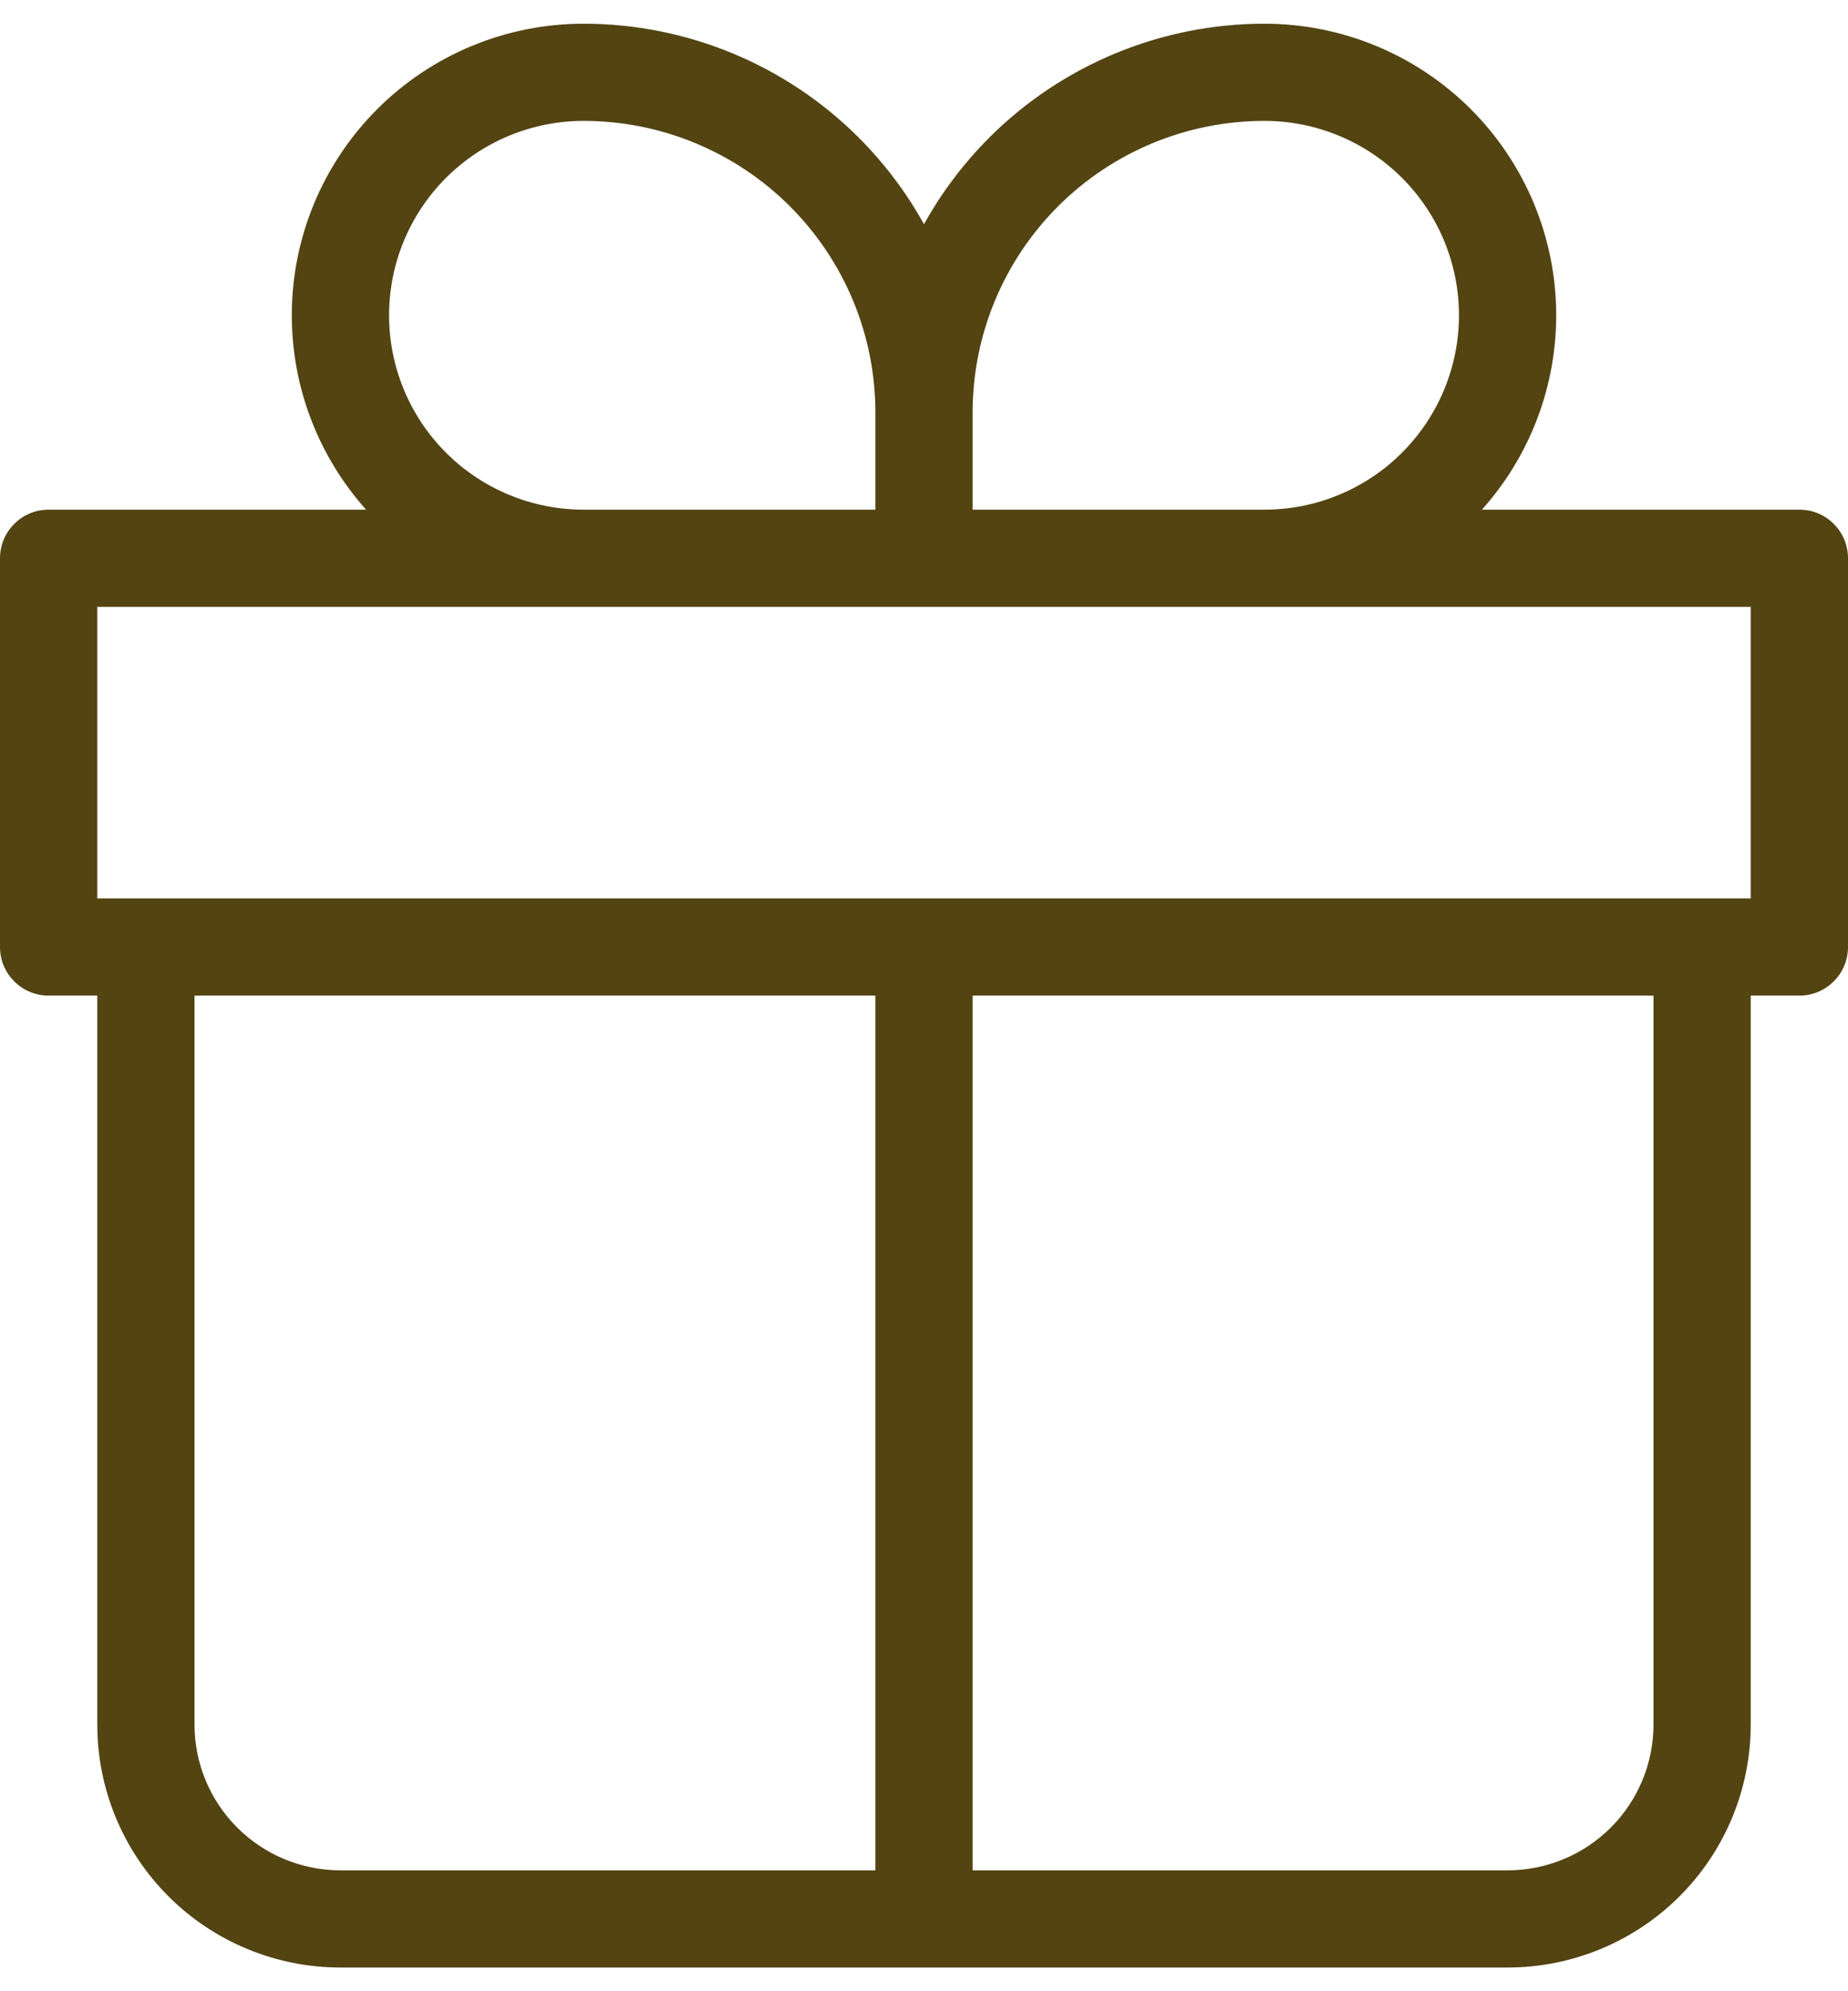 <svg width="39" height="42" viewBox="0 0 39 42" fill="none" xmlns="http://www.w3.org/2000/svg">
<path fill-rule="evenodd" clip-rule="evenodd" d="M12.316 2.55C11.227 2.55 10.183 2.982 9.413 3.751C8.643 4.52 8.211 5.563 8.211 6.65C8.211 7.737 8.643 8.78 9.413 9.549C10.183 10.318 11.227 10.75 12.316 10.75H18.474V8.7C18.474 7.069 17.825 5.505 16.67 4.351C15.515 3.198 13.949 2.55 12.316 2.55ZM19.5 4.73C19.132 4.065 18.669 3.449 18.122 2.902C16.582 1.364 14.493 0.5 12.316 0.5C10.683 0.5 9.116 1.148 7.962 2.301C6.807 3.455 6.158 5.019 6.158 6.65C6.158 8.167 6.719 9.626 7.726 10.75H1.026C0.459 10.75 0 11.209 0 11.775V19.975C0 20.541 0.459 21 1.026 21H2.053V36.375C2.053 37.734 2.593 39.038 3.556 39.999C4.518 40.96 5.823 41.5 7.184 41.5H31.816C33.177 41.5 34.482 40.96 35.444 39.999C36.407 39.038 36.947 37.734 36.947 36.375V21H37.974C38.541 21 39 20.541 39 19.975V11.775C39 11.209 38.541 10.75 37.974 10.75H31.274C31.736 10.234 32.108 9.644 32.373 9.004C32.683 8.257 32.842 7.458 32.842 6.65C32.842 5.019 32.193 3.455 31.038 2.301C29.884 1.148 28.317 0.5 26.684 0.5C24.507 0.5 22.418 1.364 20.878 2.902C20.331 3.449 19.868 4.065 19.5 4.73ZM2.053 12.8V18.95H36.947V12.8H2.053ZM34.895 21H20.526V39.45H31.816C32.632 39.45 33.416 39.126 33.993 38.549C34.57 37.973 34.895 37.191 34.895 36.375V21ZM18.474 39.45V21H4.105V36.375C4.105 37.191 4.43 37.973 5.007 38.549C5.584 39.126 6.368 39.45 7.184 39.45H18.474ZM26.684 10.75C27.223 10.75 27.757 10.644 28.255 10.438C28.753 10.232 29.206 9.93 29.587 9.549C29.968 9.168 30.271 8.716 30.477 8.219C30.683 7.722 30.79 7.188 30.79 6.65C30.79 5.563 30.357 4.52 29.587 3.751C28.817 2.982 27.773 2.55 26.684 2.55C25.051 2.55 23.485 3.198 22.33 4.351C21.175 5.505 20.526 7.069 20.526 8.7V10.75H26.684Z" fill="#534412"/>
</svg>
